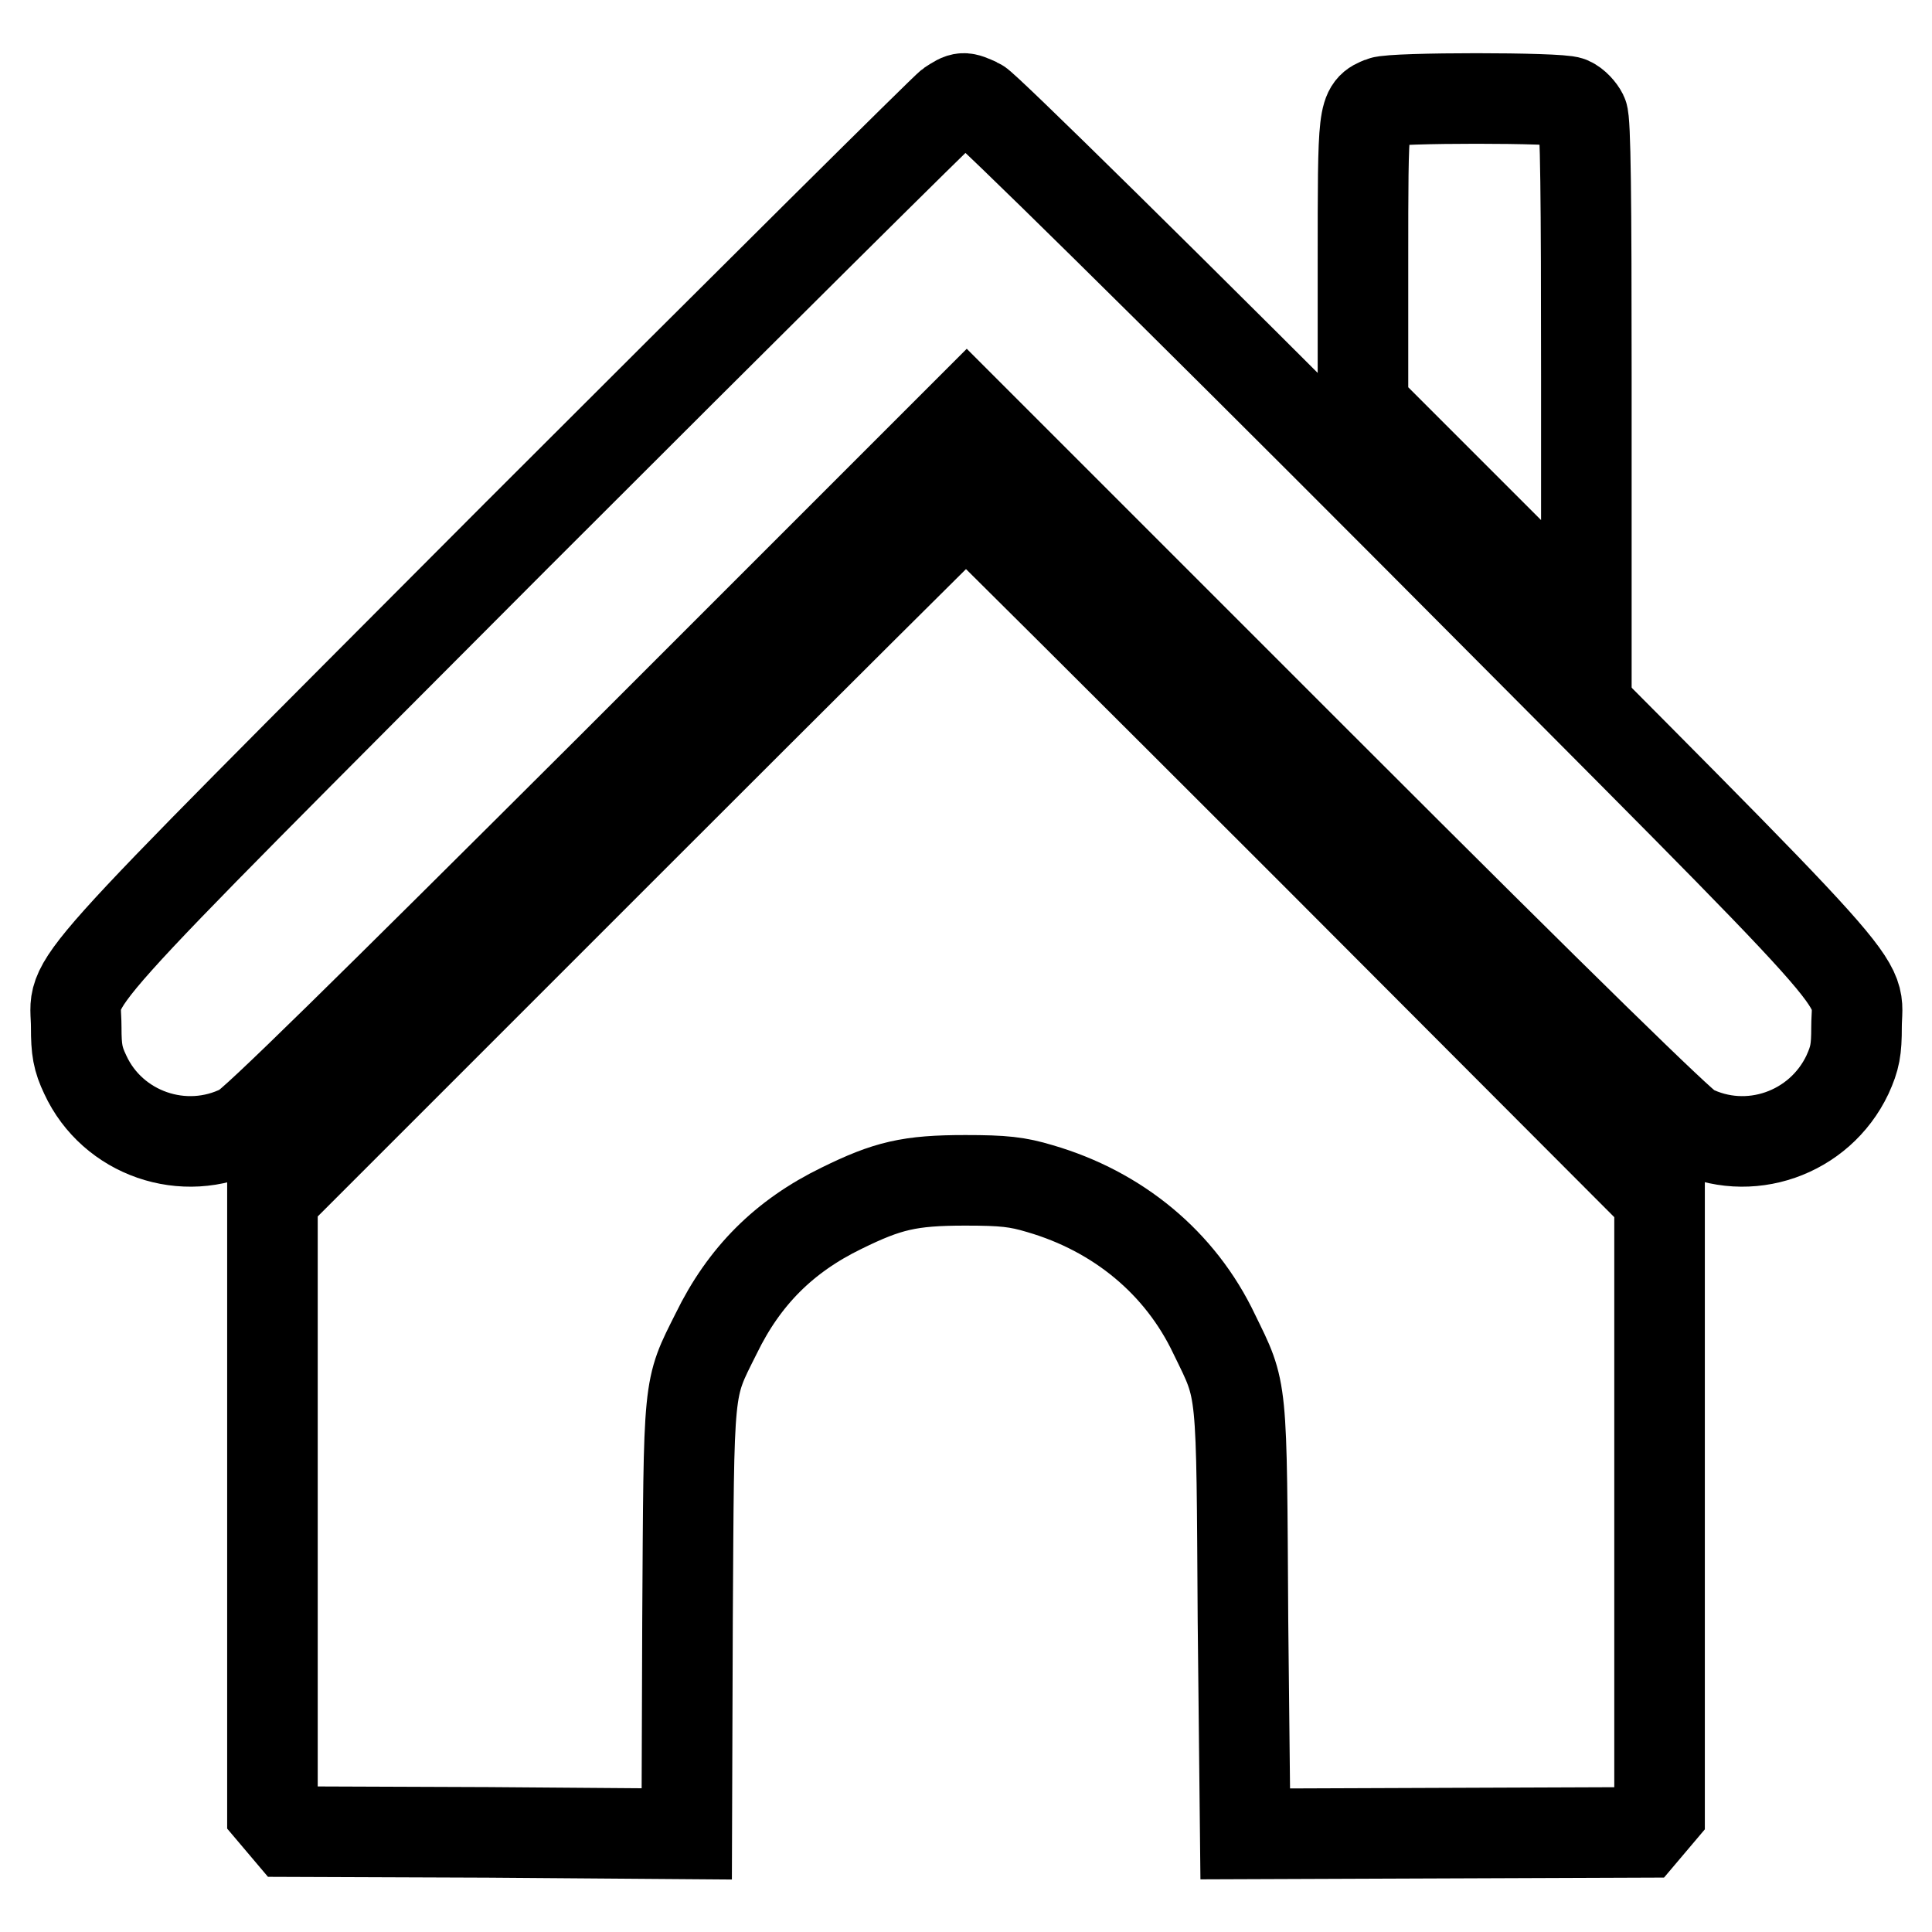 <?xml version="1.0" encoding="utf-8"?>
<!-- Svg Vector Icons : http://www.onlinewebfonts.com/icon -->
<!DOCTYPE svg PUBLIC "-//W3C//DTD SVG 1.1//EN" "http://www.w3.org/Graphics/SVG/1.1/DTD/svg11.dtd">
<svg version="1.1" xmlns="http://www.w3.org/2000/svg" xmlns:xlink="http://www.w3.org/1999/xlink" x="0px" y="0px" viewBox="0 0 256 256" enable-background="new 0 0 256 256" xml:space="preserve">
<g><g><g><path stroke-width="12" fill-opacity="0" stroke="#000000"  d="M125.9,13.9c-0.7,0.5-26.6,26.2-57.5,57.1C5.5,134.1,10.1,129,10.1,136.1c0,3,0.2,4.2,1.2,6.3c3.6,7.8,13.1,11.1,20.8,7.2c1.4-0.6,16.5-15.5,49-47.9l47-47l47,47c32.6,32.6,47.6,47.2,48.9,47.9c7.7,3.9,17.1,0.6,20.8-7.2c1-2.2,1.2-3.3,1.2-6.3c0-7.1,4.6-1.9-58.5-65.3c-33.2-33.3-57-56.7-57.9-57.1C127.6,12.8,127.6,12.8,125.9,13.9z"/><path stroke-width="12" fill-opacity="0" stroke="#000000"  d="M183.1,13.5c-2.5,1-2.5,1-2.5,21.4v18.9l14.8,14.8l14.8,14.8V49.9c0-23.6-0.1-33.9-0.5-34.7c-0.3-0.6-1-1.4-1.7-1.7C206.7,12.9,184.6,12.9,183.1,13.5z"/><path stroke-width="12" fill-opacity="0" stroke="#000000"  d="M81.9,112.9l-45.8,45.8v40.7v40.7l1.1,1.3l1.1,1.3l26.4,0.1L91,243l0.1-28.3c0.2-31.9,0-30.4,3.8-38c3.7-7.6,9-12.9,16.6-16.6c6.1-3,9-3.7,16.4-3.7c5.1,0,6.9,0.2,9.9,1.1c10.3,3,18.6,9.8,23.1,19.3c3.8,7.8,3.6,6.2,3.8,38L165,243l26.3-0.1l26.4-0.1l1.1-1.3l1.1-1.3v-40.7v-40.7L174,112.8C148.9,87.7,128.1,67,128,67S107.1,87.7,81.9,112.9z"/></g></g></g>
</svg>